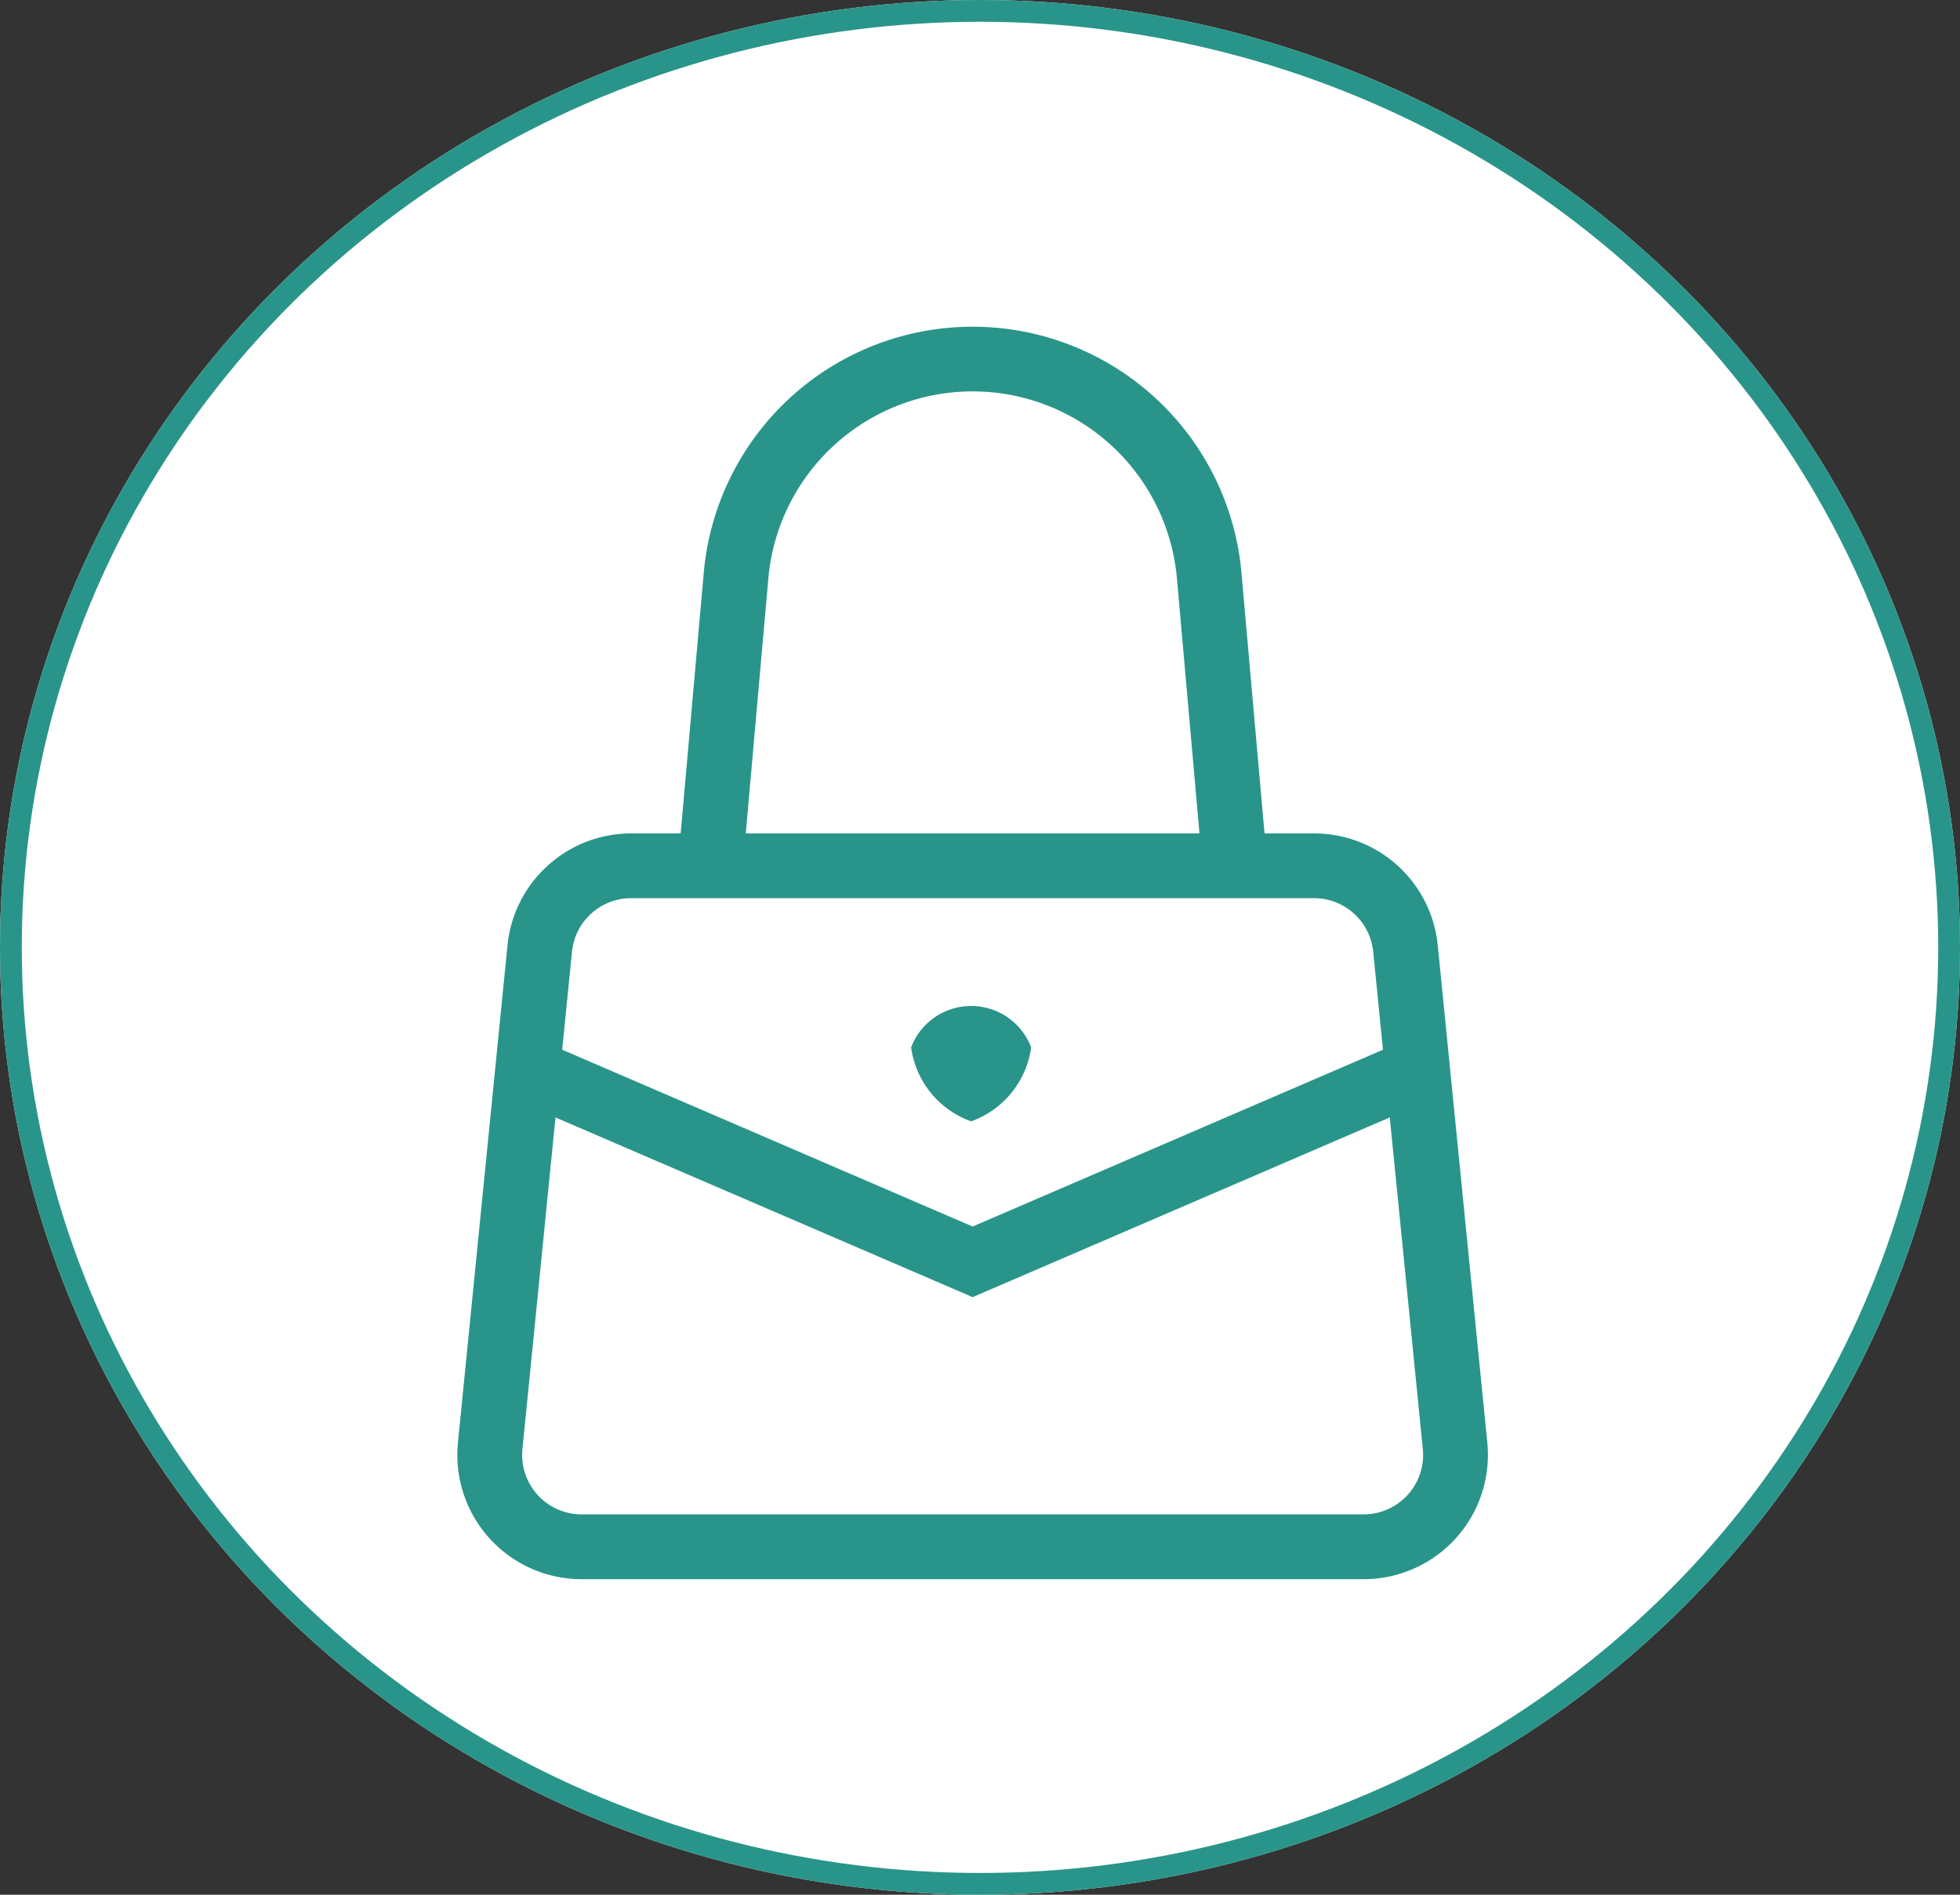 <svg xmlns="http://www.w3.org/2000/svg" width="90" height="87" viewBox="0 0 90 87">
  <rect x="0" y="0" width="90" height="87" fill="#333333" stroke="none"/>
  <g id="icon_bag" transform="translate(-0.68)">
    <g id="楕円形_19" data-name="楕円形 19" transform="translate(0.68)" fill="#fff" stroke="#29958a" stroke-width="1">
      <ellipse cx="45" cy="43.5" rx="45" ry="43.5" stroke="none"/>
      <ellipse cx="45" cy="43.5" rx="44.5" ry="43" fill="none"/>
    </g>
    <g id="バッグアイコン2" transform="translate(21.68 15)">
      <path id="パス_2190" data-name="パス 2190" d="M92.64,51.237,90.365,28.409a5.7,5.7,0,0,0-5.678-5.141H82.41L81.351,11.3a12.394,12.394,0,0,0-24.691,0L55.6,23.268H53.326a5.706,5.706,0,0,0-5.678,5.141L45.373,51.237v0c-.018.191-.028.379-.028.568a5.706,5.706,0,0,0,5.706,5.706h35.91A5.706,5.706,0,0,0,92.668,51.8C92.668,51.614,92.659,51.427,92.64,51.237ZM59.626,11.566a9.417,9.417,0,0,1,18.762,0l1.035,11.7H58.59ZM50.61,28.7a2.73,2.73,0,0,1,2.716-2.459H84.687A2.731,2.731,0,0,1,87.4,28.7l.449,4.5L69.007,41.318,50.161,33.2ZM88.986,53.635a2.727,2.727,0,0,1-2.025.9H51.051a2.731,2.731,0,0,1-2.73-2.729c0-.09.005-.18.014-.27l1.517-15.226L69.007,44.56l19.154-8.252,1.517,15.226a2.452,2.452,0,0,1,.014.27A2.729,2.729,0,0,1,88.986,53.635Z" transform="translate(-45.345 0)" fill="#29958a"/>
      <path id="パス_2191" data-name="パス 2191" d="M236.366,281.128a2.951,2.951,0,0,0-5.512,0,4.205,4.205,0,0,0,2.756,3.4A4.206,4.206,0,0,0,236.366,281.128Z" transform="translate(-210.017 -248.04)" fill="#29958a"/>
    </g>
  </g>
</svg>
